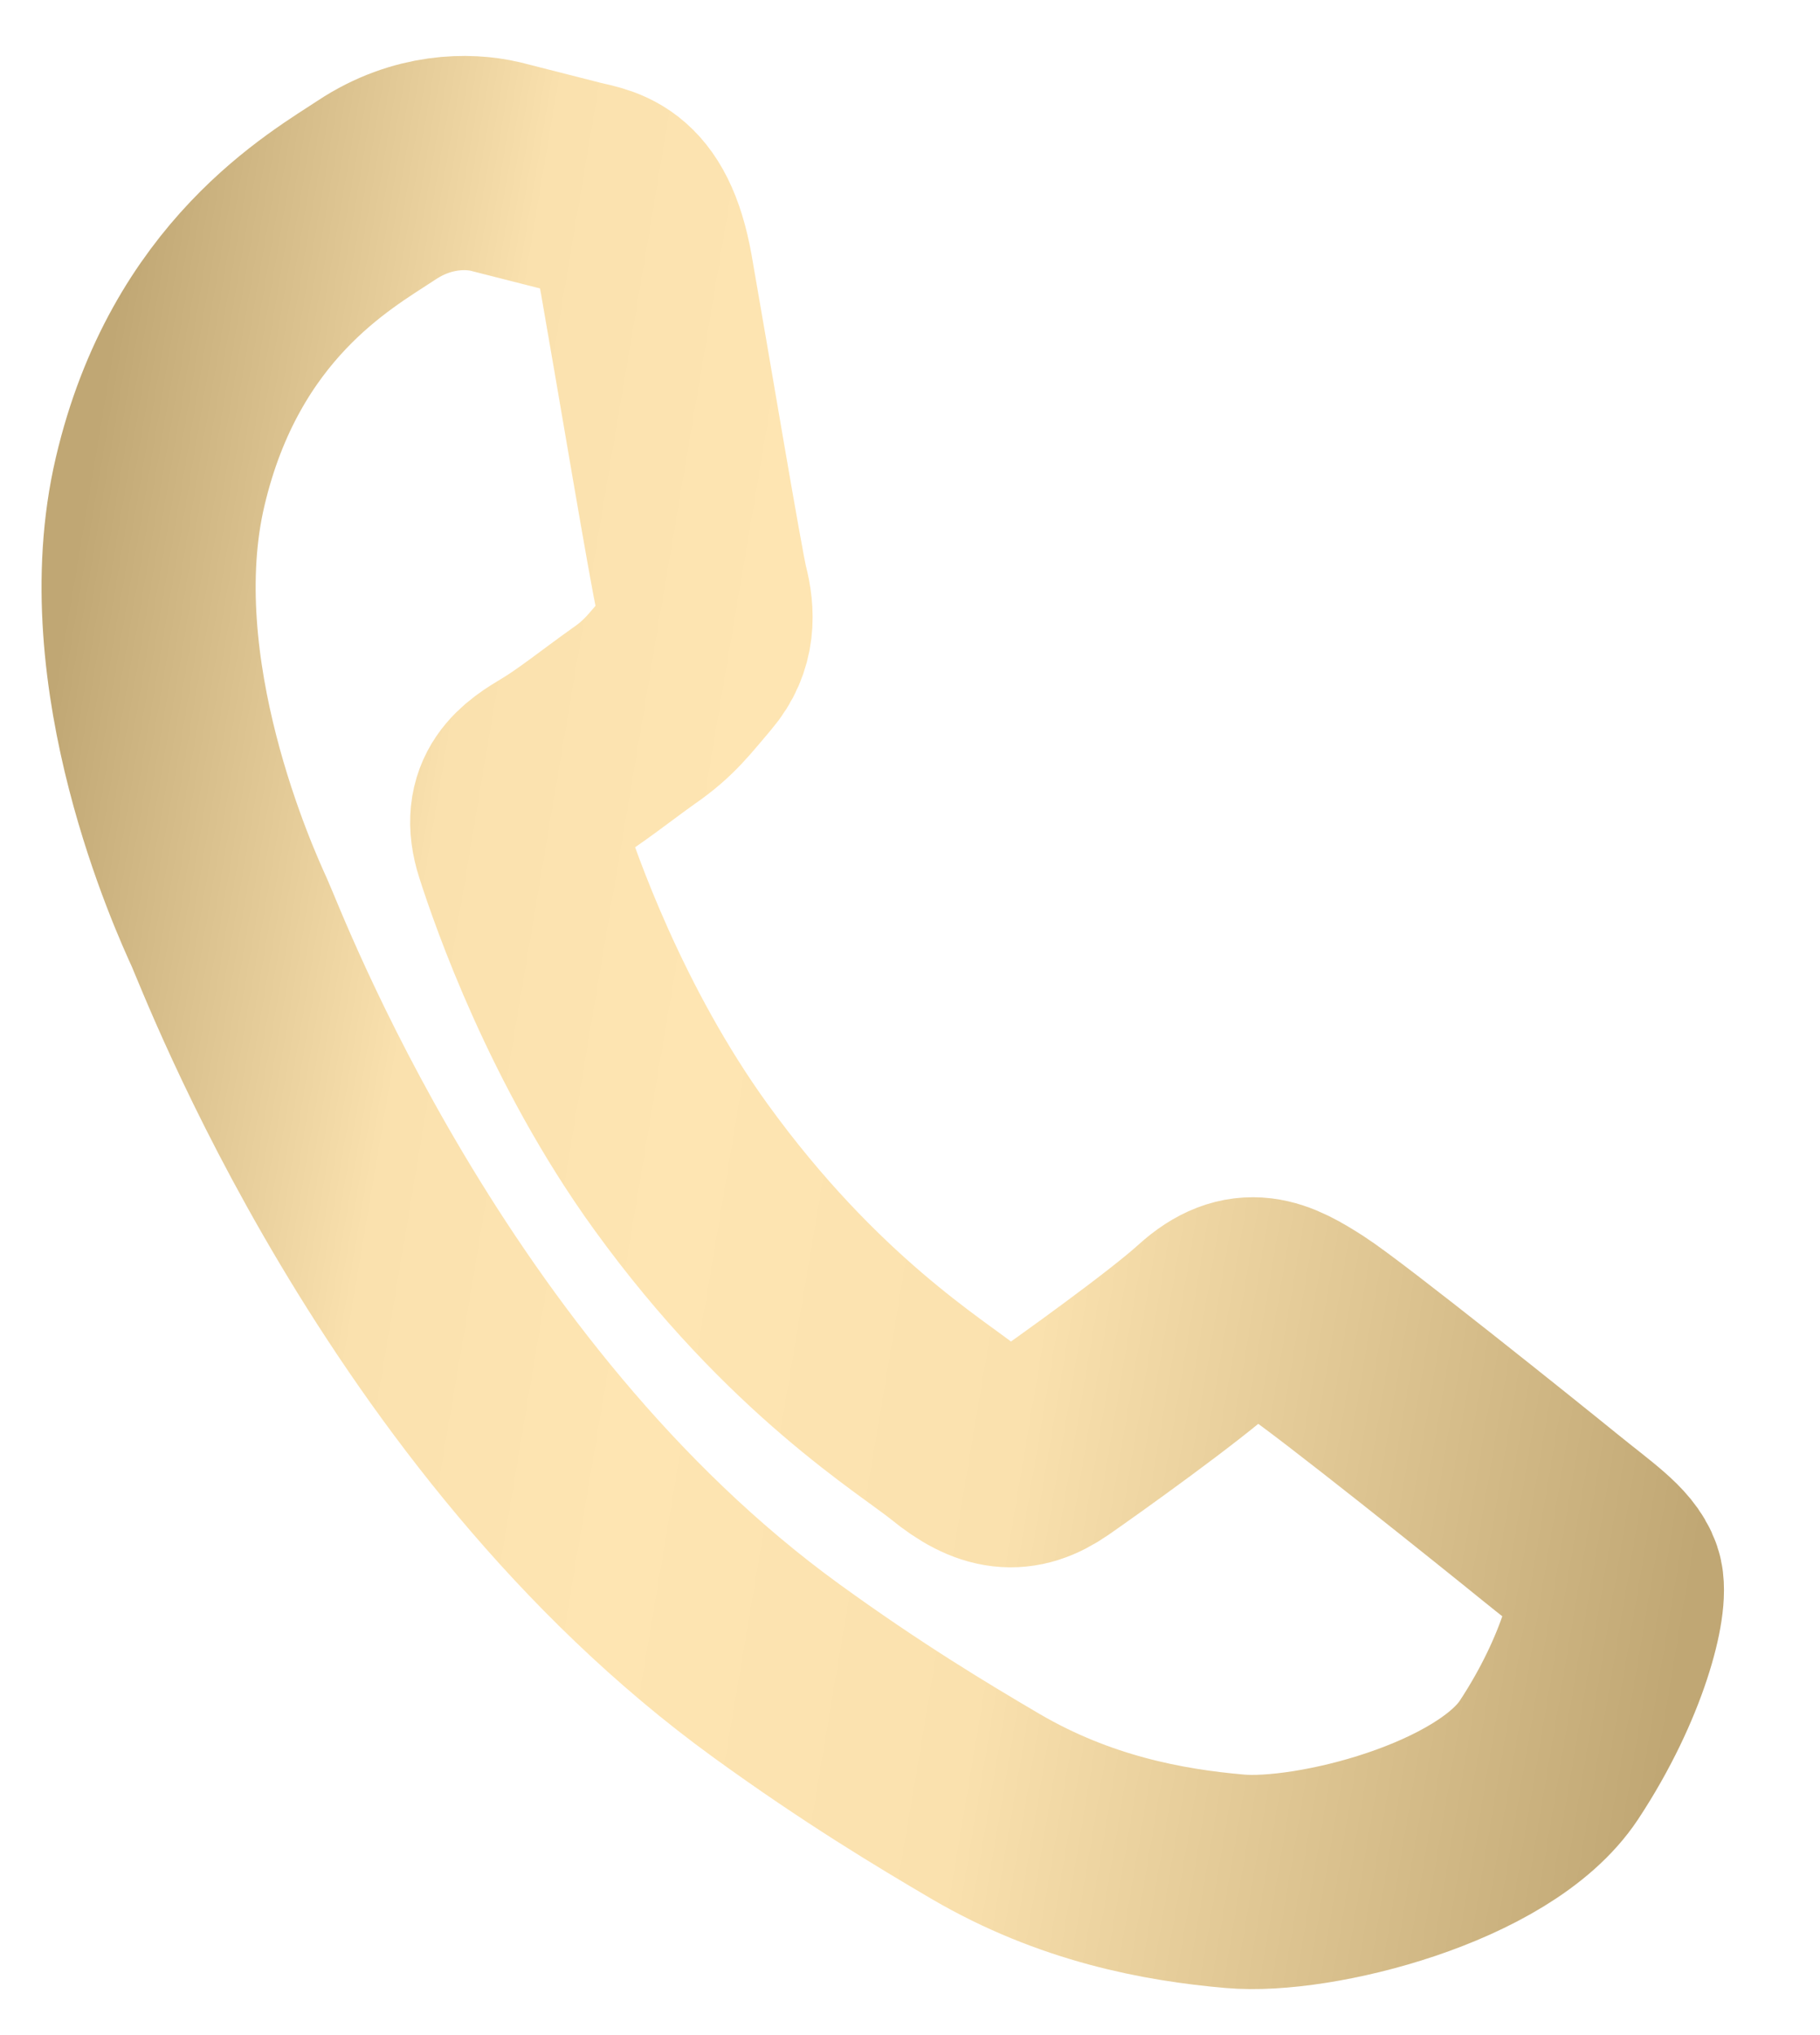 <?xml version="1.0" encoding="UTF-8"?> <svg xmlns="http://www.w3.org/2000/svg" width="17" height="19" viewBox="0 0 17 19" fill="none"><mask id="path-1-outside-1_444_211" maskUnits="userSpaceOnUse" x="-2.32" y="-0.191" width="21.412" height="20.667" fill="black"><rect fill="white" x="-2.32" y="-0.191" width="21.412" height="20.667"></rect><path d="M15.092 14.755C15.034 14.582 14.806 14.433 14.473 14.162C14.141 13.892 12.506 12.581 12.191 12.379C11.876 12.177 11.641 12.058 11.304 12.363C10.97 12.667 10.059 13.317 9.784 13.508C9.509 13.698 9.282 13.677 8.951 13.407C8.619 13.137 7.501 12.471 6.362 10.897C5.475 9.672 5.002 8.306 4.869 7.891C4.736 7.477 4.978 7.326 5.207 7.189C5.414 7.066 5.681 6.853 5.919 6.684C6.159 6.519 6.256 6.382 6.439 6.168C6.621 5.956 6.609 5.728 6.557 5.524C6.505 5.321 6.177 3.357 6.036 2.557C5.898 1.778 5.566 1.8 5.339 1.736L4.624 1.554C4.374 1.496 3.947 1.491 3.519 1.774C3.09 2.058 1.916 2.708 1.496 4.496C1.075 6.284 2.012 8.326 2.142 8.612C2.273 8.898 3.864 13.143 7.252 15.599C8.058 16.183 8.703 16.57 9.207 16.866C10.04 17.353 10.866 17.506 11.533 17.564C12.277 17.63 13.956 17.207 14.468 16.432C14.98 15.656 15.151 14.929 15.092 14.755Z"></path></mask><path d="M15.092 14.755C15.034 14.582 14.806 14.433 14.473 14.162C14.141 13.892 12.506 12.581 12.191 12.379C11.876 12.177 11.641 12.058 11.304 12.363C10.97 12.667 10.059 13.317 9.784 13.508C9.509 13.698 9.282 13.677 8.951 13.407C8.619 13.137 7.501 12.471 6.362 10.897C5.475 9.672 5.002 8.306 4.869 7.891C4.736 7.477 4.978 7.326 5.207 7.189C5.414 7.066 5.681 6.853 5.919 6.684C6.159 6.519 6.256 6.382 6.439 6.168C6.621 5.956 6.609 5.728 6.557 5.524C6.505 5.321 6.177 3.357 6.036 2.557C5.898 1.778 5.566 1.8 5.339 1.736L4.624 1.554C4.374 1.496 3.947 1.491 3.519 1.774C3.09 2.058 1.916 2.708 1.496 4.496C1.075 6.284 2.012 8.326 2.142 8.612C2.273 8.898 3.864 13.143 7.252 15.599C8.058 16.183 8.703 16.57 9.207 16.866C10.04 17.353 10.866 17.506 11.533 17.564C12.277 17.63 13.956 17.207 14.468 16.432C14.98 15.656 15.151 14.929 15.092 14.755Z" stroke="url(#paint0_linear_444_211)" stroke-width="2" mask="url(#path-1-outside-1_444_211)"></path><defs><linearGradient id="paint0_linear_444_211" x1="-0.906" y1="14.714" x2="15.371" y2="17.456" gradientUnits="userSpaceOnUse"><stop stop-color="#C0A774"></stop><stop offset="0.227" stop-color="#FAE1AE"></stop><stop offset="0.395" stop-color="#FEE5B2"></stop><stop offset="0.611" stop-color="#FAE1AE"></stop><stop offset="1" stop-color="#C0A774"></stop></linearGradient></defs></svg> 